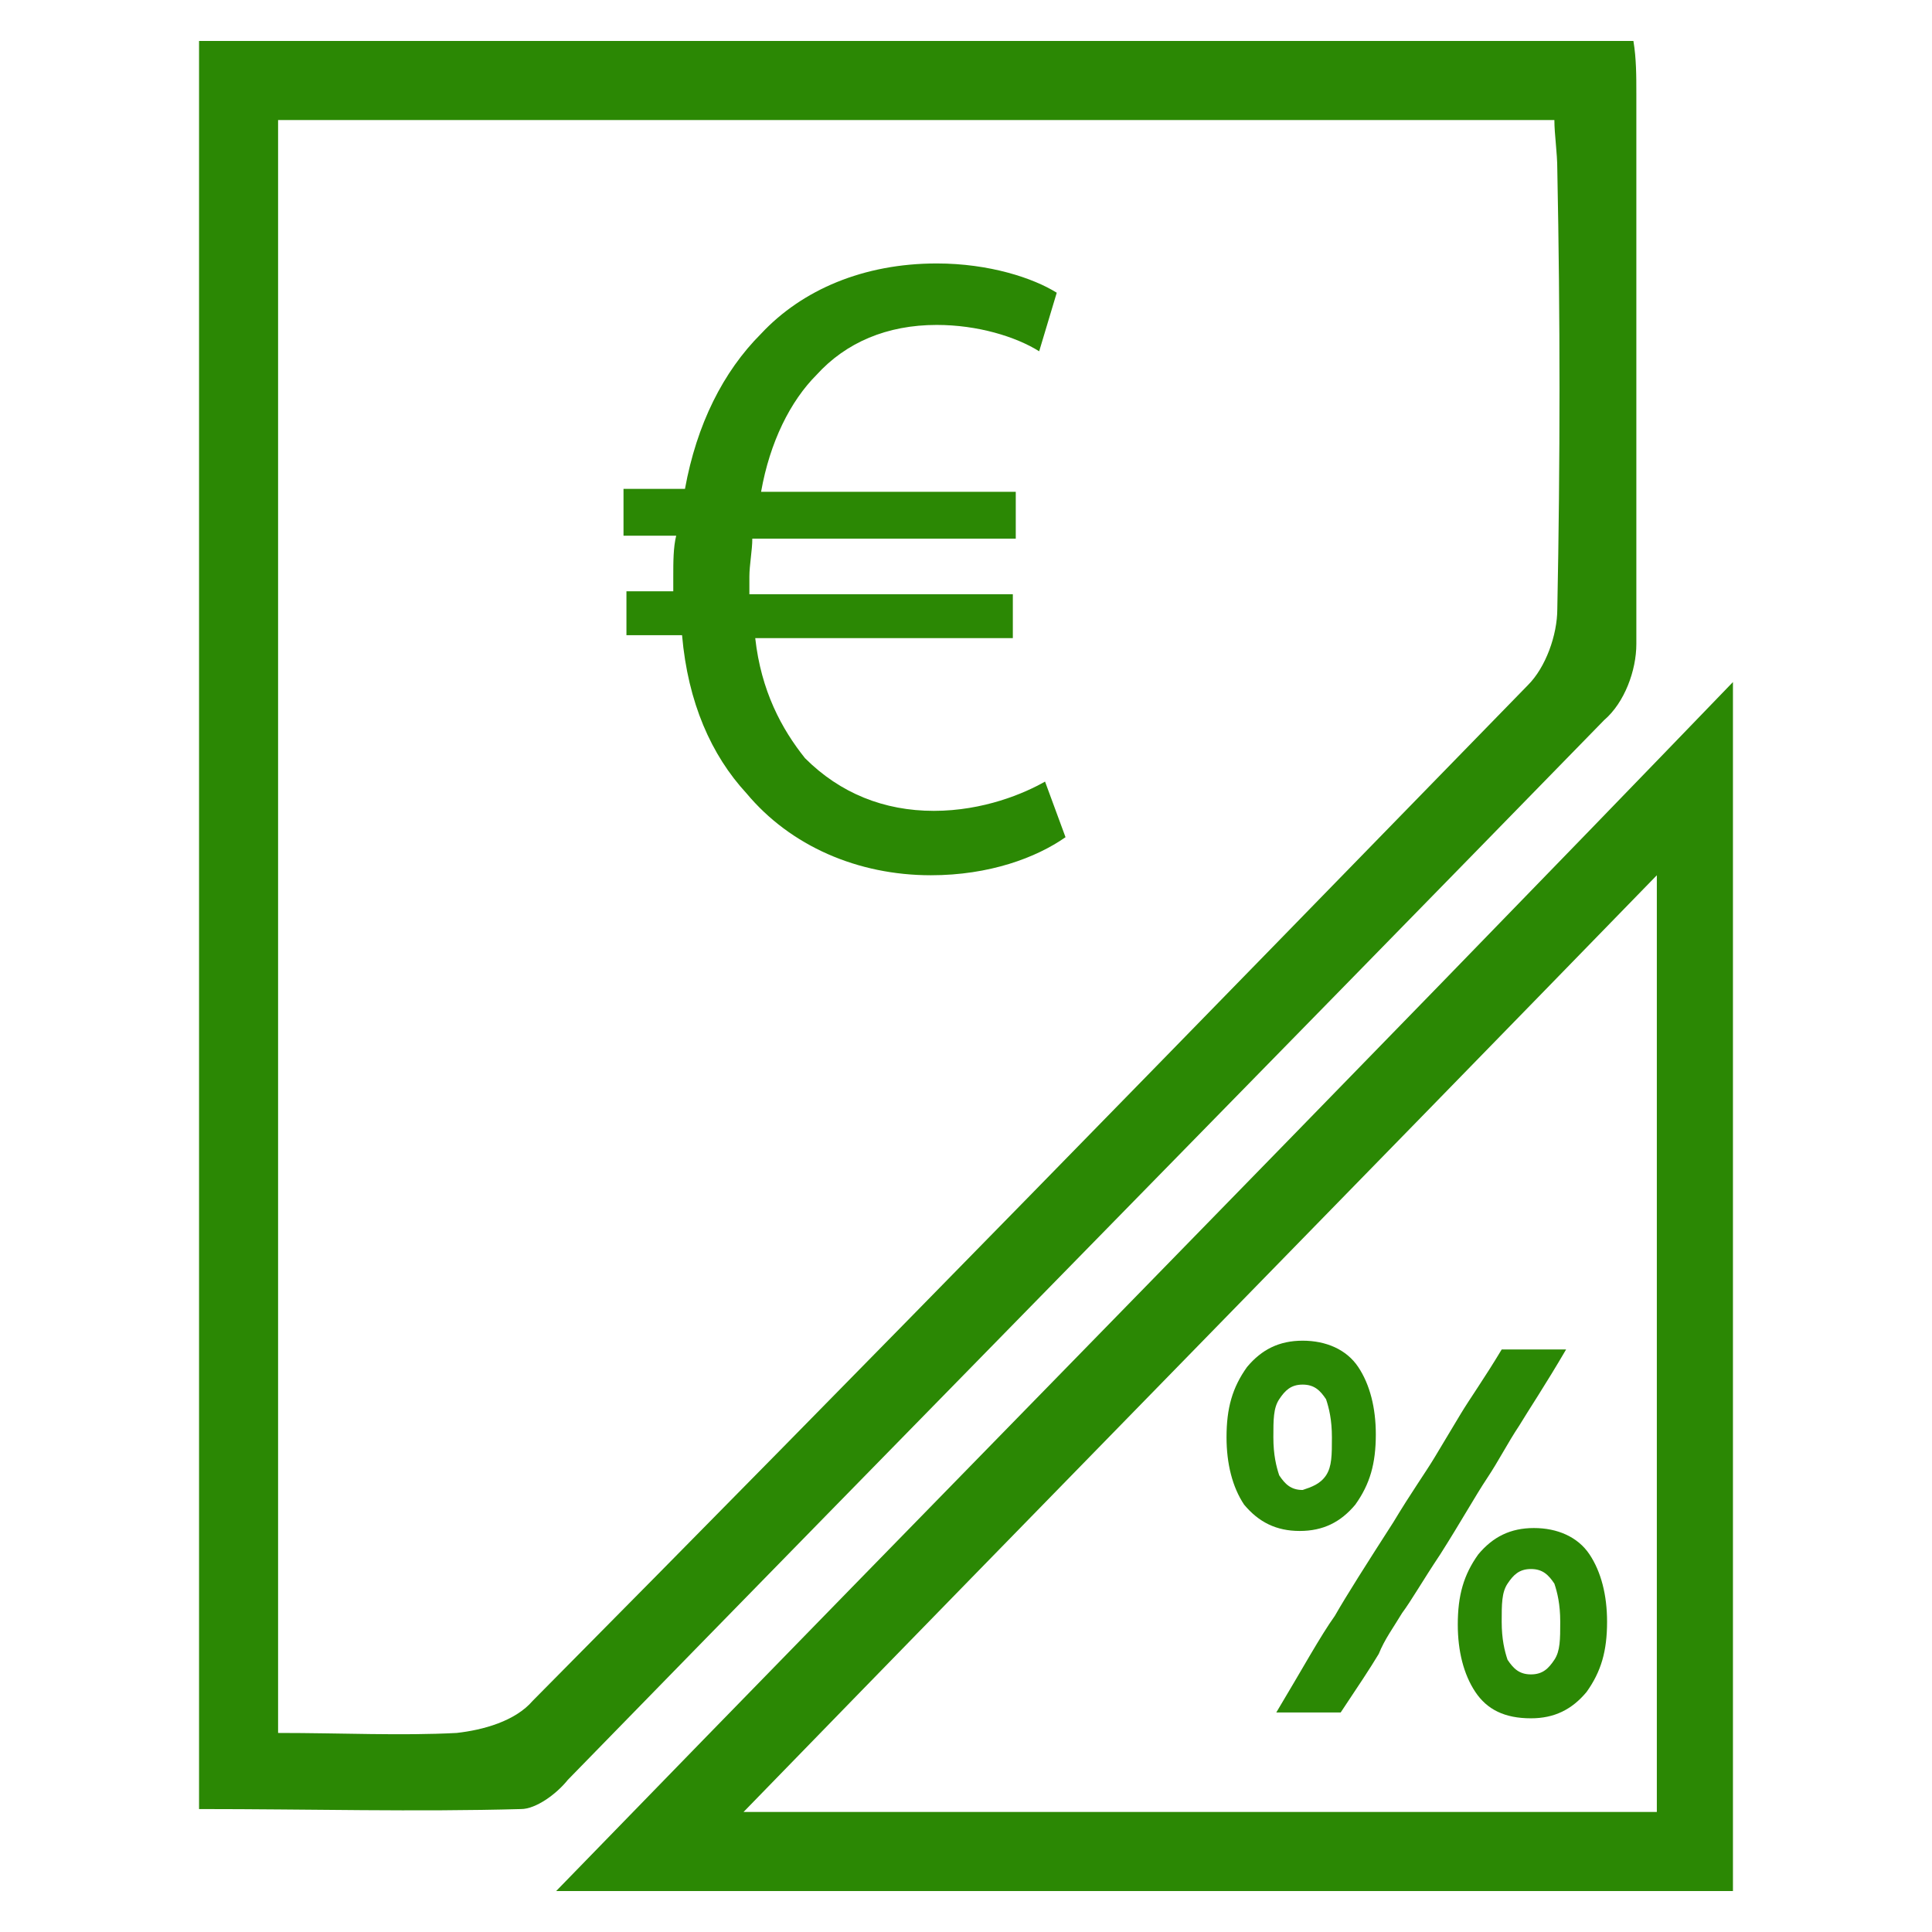 <?xml version="1.0" encoding="utf-8"?>
<!-- Generator: Adobe Illustrator 27.2.0, SVG Export Plug-In . SVG Version: 6.00 Build 0)  -->
<svg version="1.1" id="Layer_1" xmlns="http://www.w3.org/2000/svg" xmlns:xlink="http://www.w3.org/1999/xlink" x="0px" y="0px"
	 viewBox="0 0 66 66" style="enable-background:new 0 0 66 66;" xml:space="preserve">
<style type="text/css">
	.st0{fill:#2B8804;}
</style>
<g>
	<path class="st0" d="M6.8,1.4c16.4,0,32.6,0,49,0c0.1,0.6,0.1,1.2,0.1,1.8c0,6.3,0,12.5,0,18.8c0,0.9-0.4,2-1.1,2.6
		C43,36.7,31.2,48.7,19.4,60.8c-0.4,0.5-1.1,1-1.6,1c-3.6,0.1-7.2,0-11,0C6.8,41.7,6.8,21.7,6.8,1.4z M9.5,59.2c2.2,0,4.2,0.1,6.1,0
		c0.9-0.1,2-0.4,2.6-1.1c11.4-11.5,22.7-23.1,34-34.7c0.6-0.6,1-1.7,1-2.6c0.1-5,0.1-10,0-15c0-0.6-0.1-1.2-0.1-1.7
		c-14.6,0-29.1,0-43.6,0C9.5,22.5,9.5,40.7,9.5,59.2z"/>
	<path class="st0" d="M59.2,64.6c-13.3,0-26.5,0-40.2,0c13.5-13.9,26.8-27.4,40.2-41.3C59.2,37.3,59.2,50.9,59.2,64.6z M56.6,29.9
		c-10.5,10.8-20.8,21.3-31.2,32c10.7,0,20.9,0,31.2,0C56.6,51.2,56.6,40.8,56.6,29.9z"/>
	<g>
		<path class="st0" d="M42.5,51.4c-0.4-0.6-0.6-1.4-0.6-2.3c0-1,0.2-1.7,0.7-2.4c0.5-0.6,1.1-0.9,1.9-0.9c0.8,0,1.5,0.3,1.9,0.9
			c0.4,0.6,0.6,1.4,0.6,2.3c0,1-0.2,1.7-0.7,2.4c-0.5,0.6-1.1,0.9-1.9,0.9C43.6,52.3,43,52,42.5,51.4z M45.3,50.4
			c0.2-0.3,0.2-0.7,0.2-1.3s-0.1-1-0.2-1.3c-0.2-0.3-0.4-0.5-0.8-0.5c-0.4,0-0.6,0.2-0.8,0.5c-0.2,0.3-0.2,0.7-0.2,1.3
			c0,0.6,0.1,1,0.2,1.3c0.2,0.3,0.4,0.5,0.8,0.5C44.8,50.8,45.1,50.7,45.3,50.4z M45.6,55.2c0.4-0.7,1.1-1.8,2-3.2
			c0.6-1,1.1-1.7,1.4-2.2c0.3-0.5,0.6-1,0.9-1.5c0.3-0.5,0.8-1.2,1.4-2.2h2.2c-0.7,1.2-1.3,2.1-1.6,2.6c-0.4,0.6-0.7,1.2-1.1,1.8
			c-0.4,0.6-0.9,1.5-1.6,2.6c-0.6,0.9-1,1.6-1.3,2c-0.3,0.5-0.6,0.9-0.8,1.4c-0.3,0.5-0.7,1.1-1.3,2h-2.2
			C44.5,57,45.1,55.9,45.6,55.2z M50.4,57.8c-0.4-0.6-0.6-1.4-0.6-2.3c0-1,0.2-1.7,0.7-2.4c0.5-0.6,1.1-0.9,1.9-0.9
			c0.8,0,1.5,0.3,1.9,0.9c0.4,0.6,0.6,1.4,0.6,2.3c0,1-0.2,1.7-0.7,2.4c-0.5,0.6-1.1,0.9-1.9,0.9C51.4,58.7,50.8,58.4,50.4,57.8z
			 M53.1,56.7c0.2-0.3,0.2-0.7,0.2-1.3s-0.1-1-0.2-1.3c-0.2-0.3-0.4-0.5-0.8-0.5c-0.4,0-0.6,0.2-0.8,0.5c-0.2,0.3-0.2,0.7-0.2,1.3
			c0,0.6,0.1,1,0.2,1.3c0.2,0.3,0.4,0.5,0.8,0.5C52.7,57.2,52.9,57,53.1,56.7z"/>
	</g>
	<g>
		<path class="st0" d="M36.4,28.6c-1,0.7-2.6,1.3-4.6,1.3c-2.5,0-4.8-1-6.3-2.8c-1.2-1.3-2-3.1-2.2-5.4h-1.9v-1.5H23
			c0-0.2,0-0.3,0-0.5c0-0.5,0-1,0.1-1.4h-1.8v-1.6h2.1c0.4-2.2,1.3-4,2.6-5.3C27.4,9.9,29.5,9,32,9c1.8,0,3.3,0.5,4.1,1L35.5,12
			c-0.8-0.5-2.1-0.9-3.5-0.9c-1.7,0-3.1,0.6-4.1,1.7c-0.9,0.9-1.6,2.3-1.9,4h8.7v1.6h-9c0,0.4-0.1,0.9-0.1,1.3c0,0.2,0,0.3,0,0.6h9
			v1.5h-8.8c0.2,1.8,0.9,3.1,1.7,4.1c1.2,1.2,2.7,1.8,4.4,1.8c1.7,0,3.1-0.6,3.8-1L36.4,28.6z"/>
	</g>
</g>
</svg>
